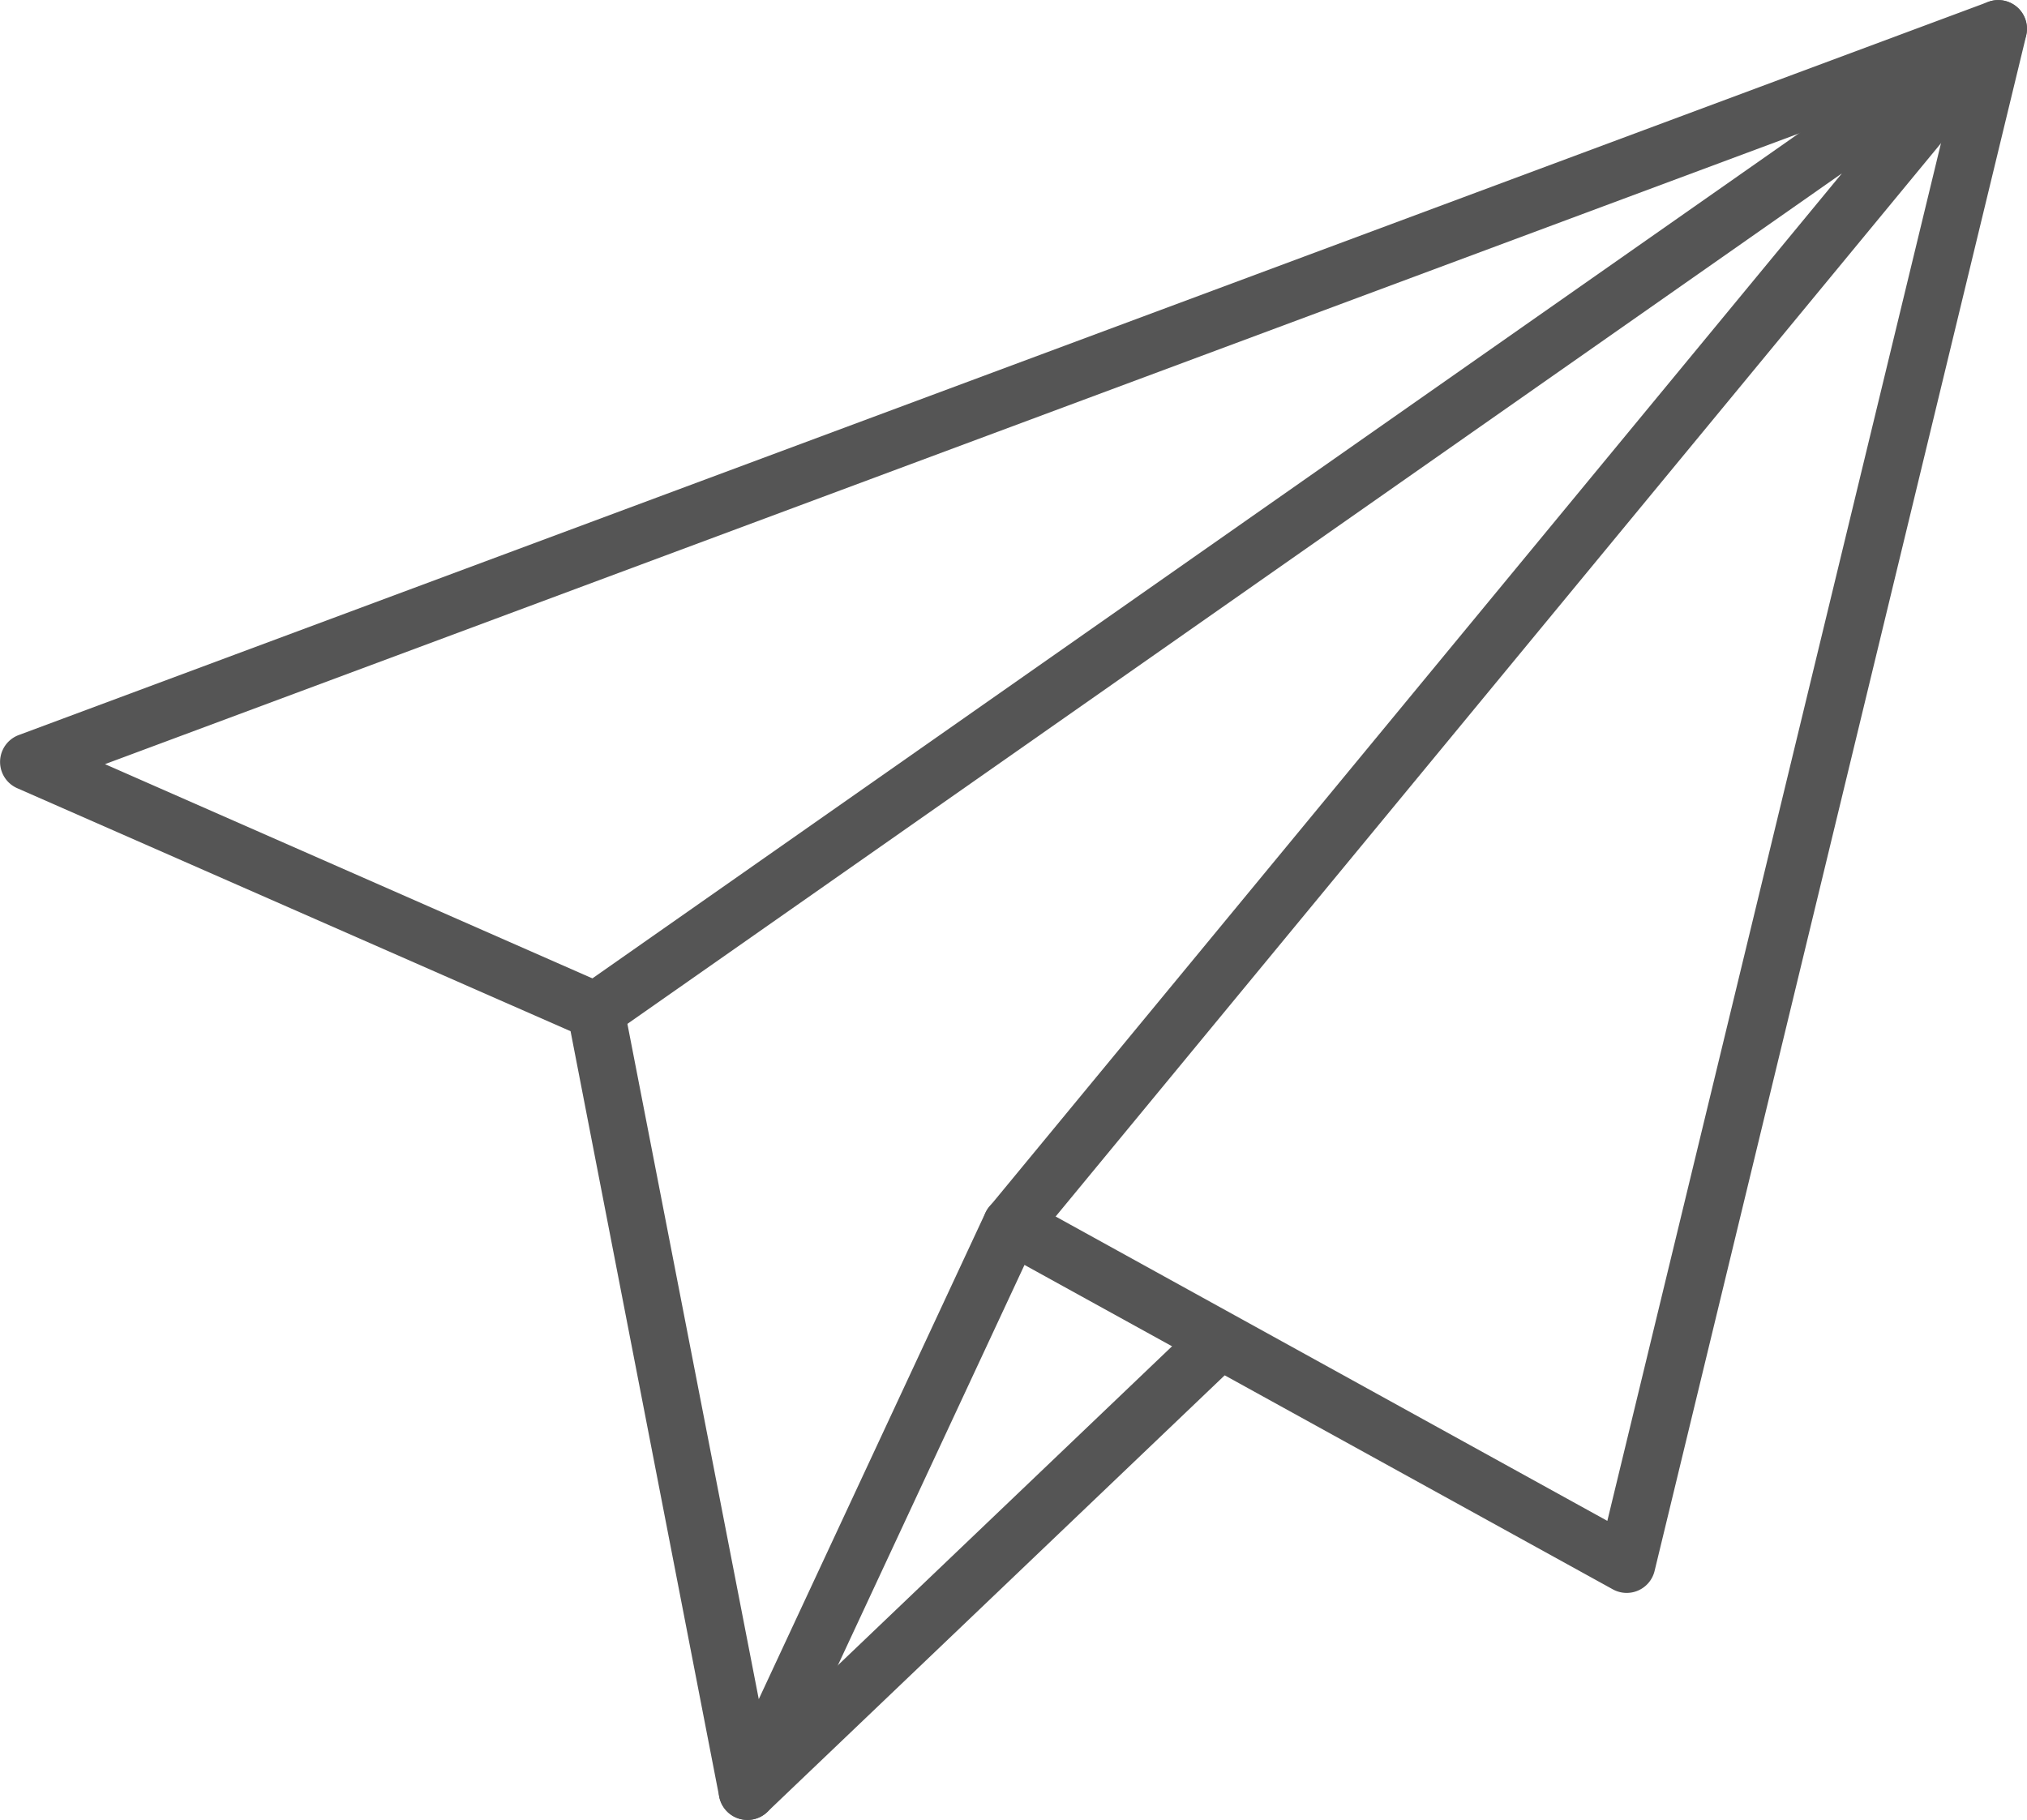<svg xmlns="http://www.w3.org/2000/svg" width="44.717" height="40.155" viewBox="0 0 44.717 40.155">
  <g id="Groupe_170" data-name="Groupe 170" transform="translate(-692 -819)">
    <g id="airplane" transform="translate(689.887 813.401)">
      <path id="Tracé_97" data-name="Tracé 97" d="M18.6,45.752a.641.641,0,0,1-.077-.005.633.633,0,0,1-.544-.506L14.7,28.351,2.492,22.989a.633.633,0,0,1,.034-1.172L45.977,5.64a.633.633,0,0,1,.836.741l-8.2,33.884a.633.633,0,0,1-.921.4L24.714,33.508,19.177,45.389a.633.633,0,0,1-.573.363ZM4.429,22.459,15.51,27.33a.633.633,0,0,1,.366.459l2.976,15.3,5-10.732a.633.633,0,0,1,.879-.287l12.841,7.085L45.3,7.24Z" transform="translate(0 0)" fill="#555"/>
      <path id="Tracé_98" data-name="Tracé 98" d="M31.693,33.259a.633.633,0,0,1-.488-1.035l18.808-22.8-27.128,19a.633.633,0,0,1-.726-1.036L53.1,5.714a.633.633,0,0,1,.851.92L32.181,33.029a.633.633,0,0,1-.488.23Z" transform="translate(-7.266)" fill="#555"/>
      <path id="Tracé_99" data-name="Tracé 99" d="M27.812,62.662a.633.633,0,0,1-.437-1.091l10.244-9.78a.632.632,0,1,1,.874.915l-10.244,9.78A.633.633,0,0,1,27.812,62.662Z" transform="translate(-9.21 -16.908)" fill="#555"/>
    </g>
  </g>
</svg>
